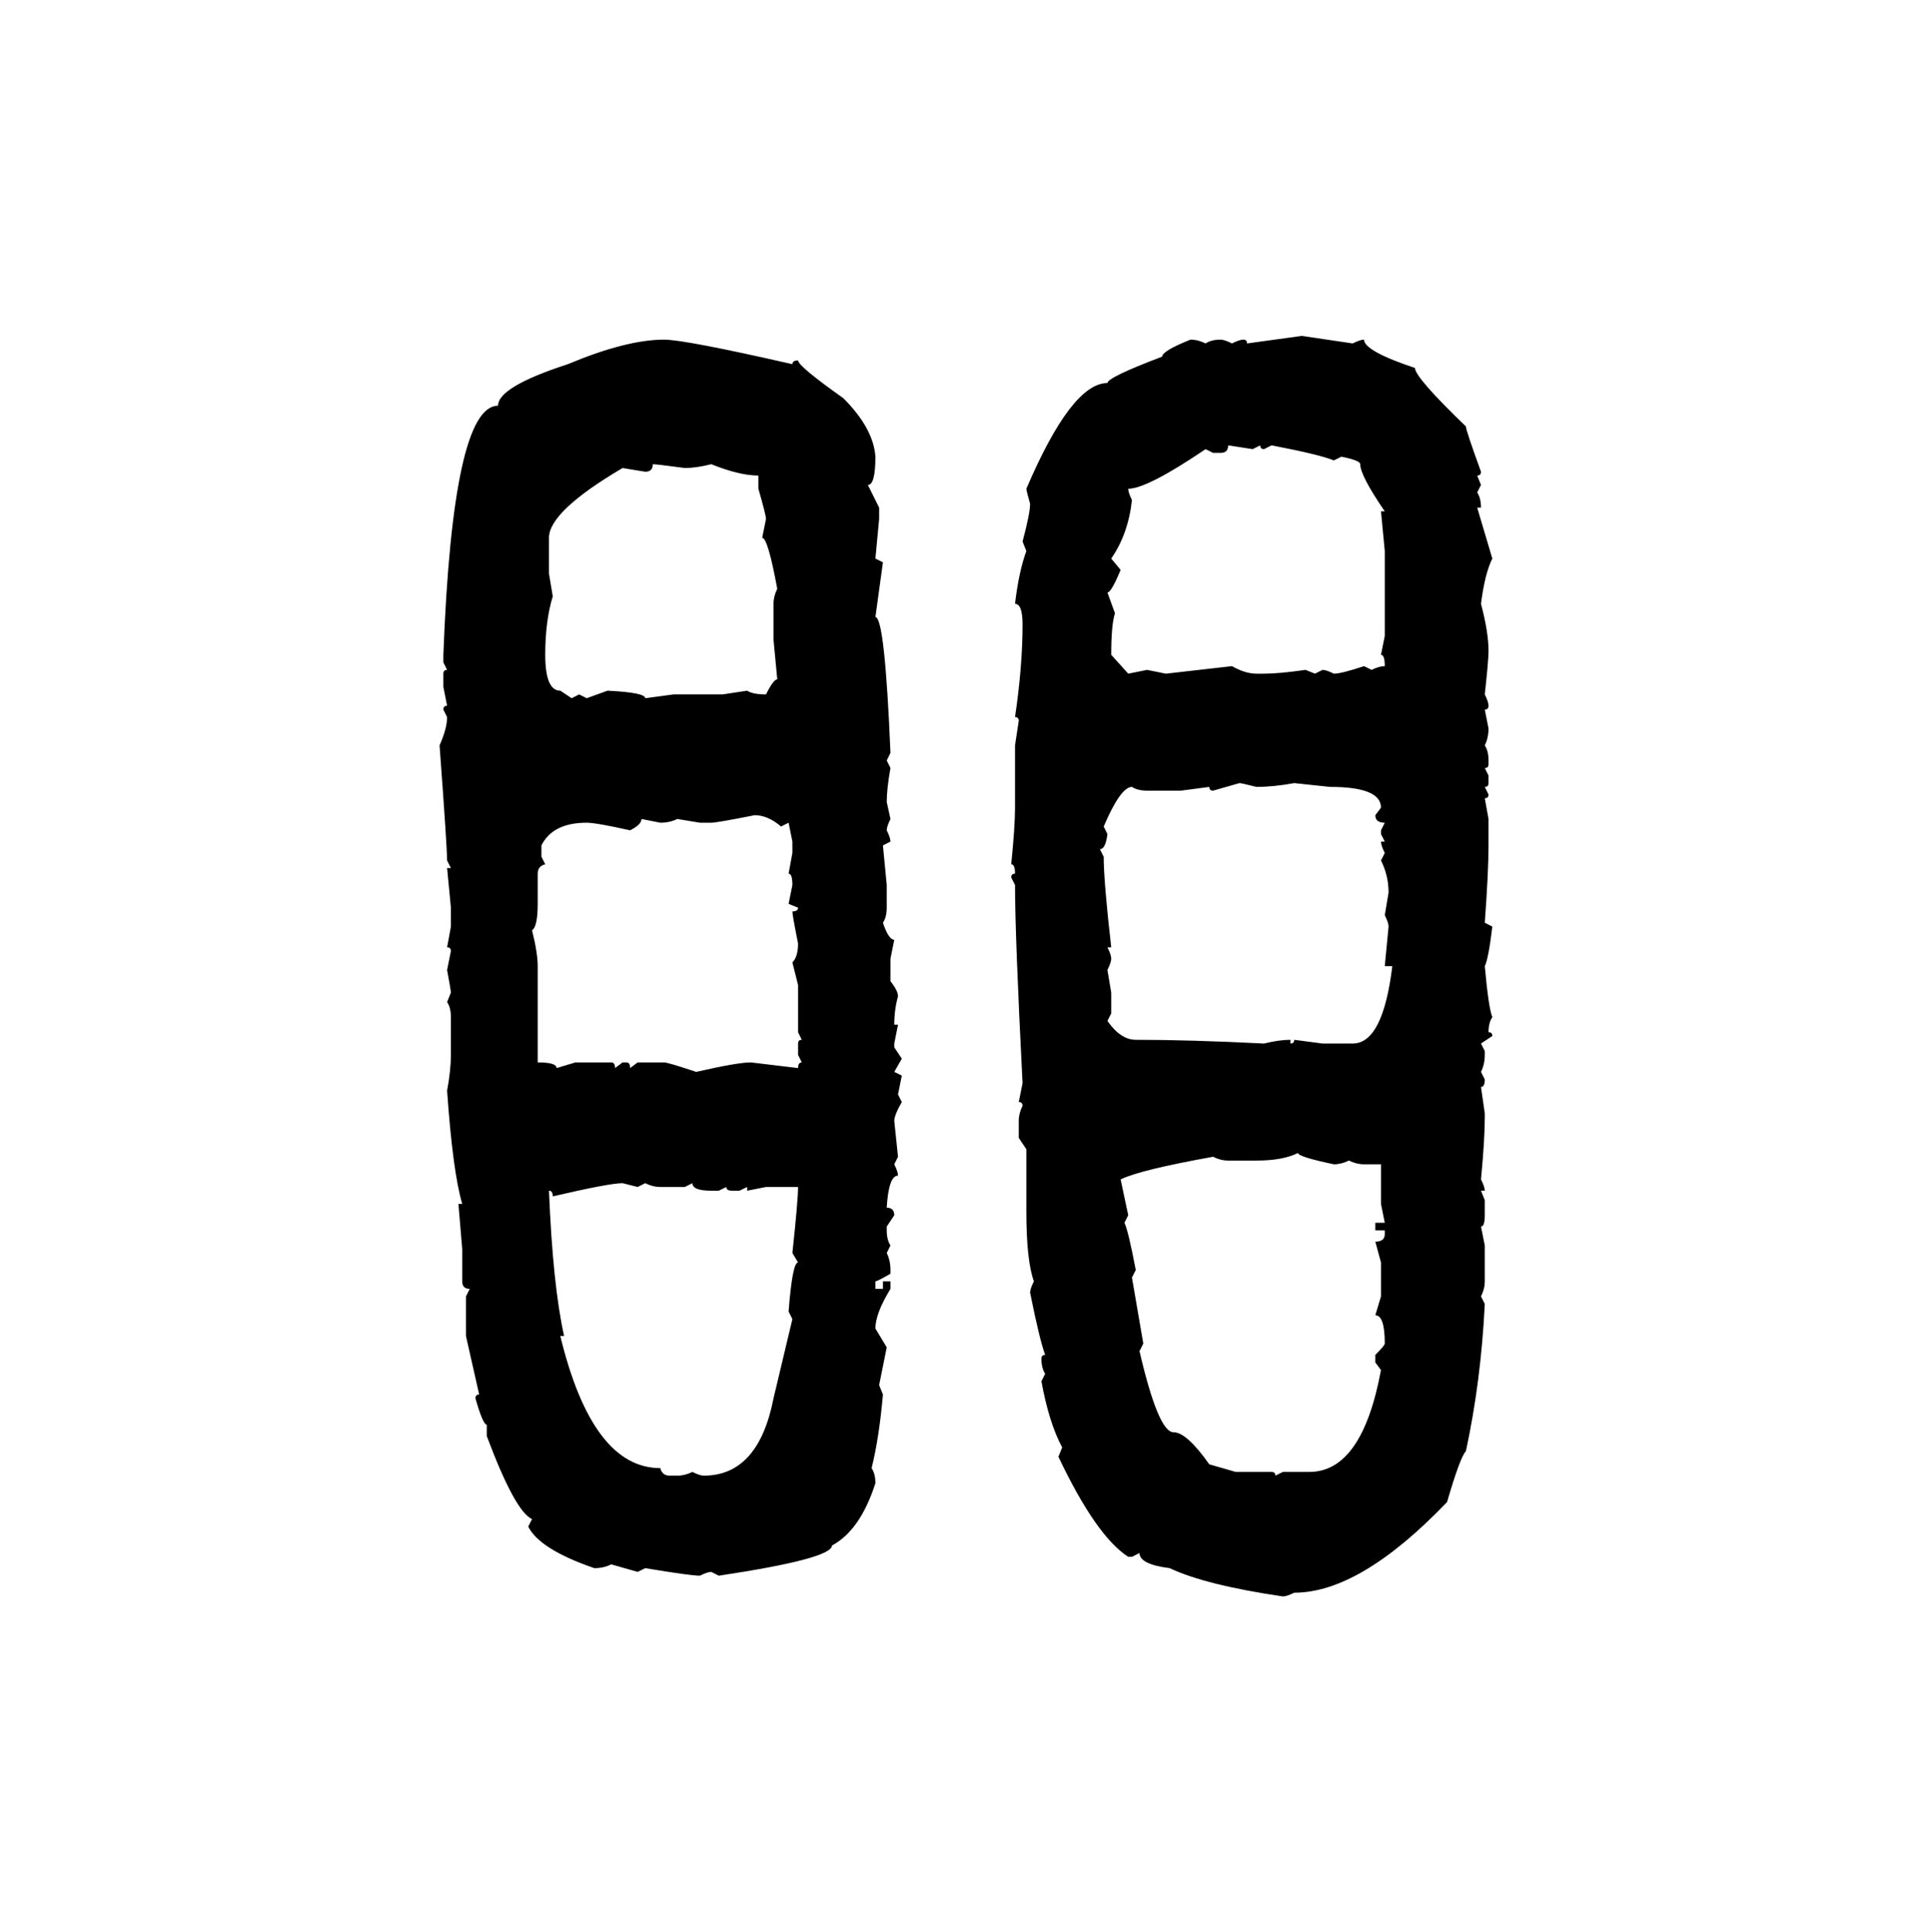 <svg xmlns="http://www.w3.org/2000/svg" xmlns:xlink="http://www.w3.org/1999/xlink" width="299.707" height="300"><path d="M193.65 53.32L202.15 52.15L210.06 53.32Q211.23 52.73 211.82 52.73L211.82 52.73Q211.82 54.49 219.73 57.13L219.73 57.13Q219.73 58.59 227.64 66.21L227.64 66.21Q227.64 66.80 229.98 73.24L229.98 73.24Q229.98 73.83 229.39 73.83L229.39 73.83L229.98 75.29L229.39 76.46Q229.98 77.34 229.98 78.81L229.98 78.81L229.39 78.81L231.74 86.72Q230.57 89.06 229.98 93.75L229.98 93.75Q231.15 98.14 231.15 101.07L231.15 101.07Q231.15 102.54 230.57 107.81L230.57 107.81Q231.15 108.98 231.15 109.57L231.15 109.57Q231.15 110.16 230.57 110.16L230.57 110.16L231.15 113.09Q231.15 114.55 230.57 115.72L230.57 115.72Q231.15 116.60 231.15 118.07L231.15 118.07L231.15 118.65Q231.15 119.24 230.57 119.24L230.57 119.24L231.15 120.41L231.15 121.58Q231.15 122.17 230.57 122.17L230.57 122.17L231.15 123.34Q231.15 123.93 230.57 123.93L230.57 123.93L231.15 127.15L231.15 131.25Q231.15 135.35 230.57 143.26L230.57 143.26L231.74 143.85Q231.15 148.83 230.57 150L230.57 150Q231.15 156.45 231.74 157.91L231.74 157.91Q231.15 158.79 231.15 160.25L231.15 160.25Q231.74 160.25 231.74 160.84L231.74 160.84L229.98 162.01L230.57 163.18L230.57 163.77Q230.57 165.23 229.98 166.41L229.98 166.41L230.57 167.58Q230.57 168.75 229.98 168.75L229.98 168.75L230.57 172.85L230.57 173.44Q230.57 176.95 229.98 183.11L229.98 183.11Q230.57 184.28 230.57 184.86L230.57 184.86L229.98 184.86L230.57 186.33L230.57 188.67Q230.57 190.43 229.98 190.43L229.98 190.43L230.57 193.36L230.57 198.93Q230.57 200.10 229.98 201.27L229.98 201.27L230.57 202.44Q229.98 214.45 227.64 225.29L227.64 225.29Q226.76 226.17 224.71 233.20L224.71 233.20Q211.23 247.27 200.98 247.27L200.98 247.27Q199.80 247.85 199.22 247.85L199.22 247.85Q187.21 246.09 181.64 243.46L181.64 243.46Q176.95 242.87 176.95 241.11L176.95 241.11L175.78 241.70L175.20 241.70Q170.21 238.48 164.36 226.17L164.36 226.17L164.94 224.71Q162.89 220.90 161.72 214.45L161.72 214.45L162.30 213.28Q161.72 212.40 161.72 210.94L161.72 210.94Q161.72 210.35 162.30 210.35L162.30 210.35Q161.43 208.01 159.96 200.68L159.96 200.68Q159.96 200.10 160.55 198.93L160.55 198.93Q159.38 195.70 159.38 188.09L159.38 188.09L159.38 178.42L158.20 176.66L158.20 174.02Q158.20 172.85 158.79 171.68L158.79 171.68Q158.79 171.09 158.20 171.09L158.20 171.09L158.79 168.16Q157.62 145.31 157.62 137.40L157.62 137.40L157.03 136.23Q157.03 135.64 157.62 135.64L157.62 135.64Q157.62 134.18 157.03 134.18L157.03 134.18Q157.62 128.32 157.62 125.39L157.62 125.39L157.62 115.72L158.20 111.91Q158.20 111.33 157.62 111.33L157.62 111.33Q158.79 103.42 158.79 96.97L158.79 96.97Q158.79 93.75 157.62 93.75L157.62 93.75Q158.20 88.77 159.38 85.55L159.38 85.55L158.79 84.08Q159.96 79.69 159.96 78.22L159.96 78.22Q159.38 76.17 159.38 75.88L159.38 75.88Q166.41 59.47 171.97 59.47L171.97 59.47Q171.97 58.59 180.47 55.37L180.47 55.37Q180.47 54.49 184.86 52.73L184.86 52.73Q186.04 52.73 187.21 53.32L187.21 53.32Q188.09 52.73 189.55 52.73L189.55 52.73Q190.14 52.73 191.31 53.32L191.31 53.32Q192.48 52.73 193.07 52.73L193.07 52.73Q193.65 52.73 193.65 53.32L193.65 53.32ZM103.13 52.73L103.13 52.73Q106.35 52.73 123.05 56.54L123.05 56.54Q123.05 55.96 123.93 55.96L123.93 55.96Q123.93 56.84 130.96 61.82L130.96 61.82Q135.64 66.50 135.94 70.90L135.94 70.90Q135.94 75.29 134.77 75.29L134.77 75.29L136.52 78.81L136.52 80.57L135.94 86.72L137.11 87.30L135.94 95.80Q137.40 95.80 138.28 116.89L138.28 116.89L137.70 118.07L138.28 119.24Q137.70 122.46 137.70 124.51L137.70 124.51L138.28 127.15Q137.70 128.32 137.70 128.91L137.70 128.91Q138.28 130.08 138.28 130.66L138.28 130.66L137.11 131.25L137.70 137.40L137.70 140.92Q137.70 142.38 137.11 143.26L137.11 143.26Q137.99 145.90 138.87 145.90L138.87 145.90L138.28 148.83L138.28 152.34Q139.45 153.81 139.45 154.69L139.45 154.69Q138.87 156.74 138.87 159.08L138.87 159.08L139.45 159.08L138.87 162.01L138.87 162.60L140.04 164.36L138.87 166.41L140.04 166.99L139.45 169.92L140.04 171.09Q138.87 173.14 138.87 174.02L138.87 174.02L139.45 179.59L138.87 180.76Q139.45 181.93 139.45 182.52L139.45 182.52Q137.99 182.52 137.70 187.50L137.70 187.50Q138.87 187.50 138.87 188.67L138.87 188.67L137.70 190.43L137.70 191.02Q137.70 192.48 138.28 193.36L138.28 193.36L137.70 194.53Q138.28 195.70 138.28 197.17L138.28 197.17L138.28 197.75Q136.23 198.93 135.94 198.93L135.94 198.93L135.94 200.10L137.11 200.10L137.11 198.93L138.28 198.93L138.28 200.10Q135.94 203.91 135.94 206.25L135.94 206.25L137.70 209.18L136.52 215.04L137.11 216.50Q136.52 223.24 135.35 227.93L135.35 227.93Q135.94 228.81 135.94 230.27L135.94 230.27Q133.59 237.60 129.20 239.94L129.20 239.94Q129.20 241.99 111.62 244.63L111.62 244.63L110.45 244.04Q109.86 244.04 108.69 244.63L108.69 244.63Q107.23 244.63 100.20 243.46L100.20 243.46L99.02 244.04L94.92 242.87Q93.75 243.46 92.29 243.46L92.29 243.46Q83.79 240.53 82.03 237.01L82.03 237.01L82.62 235.84Q79.98 234.67 75.59 222.95L75.59 222.95L75.59 221.19Q75 221.19 73.83 217.09L73.83 217.09Q73.83 216.50 74.41 216.50L74.41 216.50L72.36 207.42L72.36 201.27L72.95 200.10Q71.78 200.10 71.78 198.93L71.78 198.93L71.78 193.95L71.19 186.91L71.78 186.91Q70.31 181.93 69.43 169.34L69.43 169.34Q70.02 166.11 70.02 163.77L70.02 163.77L70.02 157.91Q70.02 156.45 69.43 155.57L69.43 155.57L70.02 154.10Q70.02 153.81 69.43 150.59L69.43 150.59L70.02 147.66Q70.02 147.07 69.43 147.07L69.43 147.07L70.02 143.85L70.02 140.92L69.43 134.77L70.02 134.77L69.43 133.59Q69.43 131.54 68.26 115.72L68.26 115.72Q69.43 113.09 69.43 111.33L69.43 111.33L68.85 110.16Q68.85 109.57 69.43 109.57L69.43 109.57L68.85 106.64L68.85 104.59Q68.85 104.00 69.43 104.00L69.43 104.00L68.85 102.83L68.85 101.66Q70.31 62.99 77.34 62.99L77.34 62.99Q77.34 60.06 88.18 56.54L88.18 56.54Q97.27 52.73 103.13 52.73ZM194.53 69.73L190.72 69.14Q190.72 70.31 189.55 70.31L189.55 70.31L188.38 70.31L187.21 69.73Q178.13 75.88 175.20 75.88L175.20 75.88Q175.20 76.46 175.78 77.64L175.78 77.64Q175.20 82.91 172.56 86.72L172.56 86.72L174.02 88.48Q172.56 91.99 171.97 91.99L171.97 91.99L173.14 95.21Q172.56 96.97 172.56 101.66L172.56 101.66L175.20 104.59L178.13 104.00L181.05 104.59L191.31 103.42Q193.36 104.59 195.12 104.59L195.12 104.59L196.29 104.59Q198.63 104.59 202.73 104.00L202.73 104.00L204.20 104.59L205.37 104.00Q205.96 104.00 207.13 104.59L207.13 104.59Q208.30 104.59 211.82 103.42L211.82 103.42L212.99 104.00Q214.16 103.42 215.04 103.42L215.04 103.42Q215.04 101.66 214.45 101.66L214.45 101.66L215.04 98.73L215.04 85.55L214.45 79.39L215.04 79.39Q211.23 73.83 211.23 72.07L211.23 72.07Q211.23 71.48 208.30 70.90L208.30 70.90L207.13 71.48Q205.08 70.61 197.46 69.14L197.46 69.14L196.29 69.73Q195.70 69.73 195.70 69.14L195.70 69.14L194.53 69.73ZM101.37 72.07L101.37 72.07Q101.37 73.24 100.20 73.24L100.20 73.24L96.68 72.66Q85.25 79.39 85.25 83.50L85.25 83.50L85.25 89.06L85.84 92.58Q84.67 96.39 84.67 101.66L84.67 101.66Q84.67 107.23 87.01 107.23L87.01 107.23L88.77 108.40L89.94 107.81L91.11 108.40L94.34 107.23Q100.20 107.52 100.20 108.40L100.20 108.40L104.59 107.81L112.21 107.81L116.02 107.23Q116.89 107.81 118.95 107.81L118.95 107.81Q120.12 105.47 120.70 105.47L120.70 105.47L120.12 99.32L120.12 93.75Q120.12 92.58 120.70 91.41L120.70 91.41Q119.24 83.50 118.36 83.50L118.36 83.50L118.95 80.57Q118.95 79.98 117.77 75.88L117.77 75.88L117.77 73.83Q114.84 73.83 110.45 72.07L110.45 72.07Q108.11 72.66 106.35 72.66L106.35 72.66Q101.95 72.07 101.37 72.07ZM192.48 121.58L188.38 122.75Q187.79 122.75 187.79 122.17L187.79 122.17L183.40 122.75L178.13 122.75Q176.66 122.75 175.78 122.17L175.78 122.17Q174.02 122.17 171.39 128.32L171.39 128.32L171.97 129.49Q171.68 131.84 170.80 131.84L170.80 131.84L171.39 133.01Q171.39 136.82 172.56 147.07L172.56 147.07L171.97 147.07Q172.56 148.24 172.56 148.83L172.56 148.83Q172.56 149.41 171.97 150.59L171.97 150.59L172.56 154.10L172.56 157.32L171.97 158.50Q174.02 161.43 176.37 161.43L176.37 161.43Q184.86 161.43 196.29 162.01L196.29 162.01Q198.63 161.43 200.39 161.43L200.39 161.43L200.39 162.01Q200.98 162.01 200.98 161.43L200.98 161.43L205.37 162.01L210.06 162.01Q214.75 162.01 216.21 150L216.21 150L215.04 150L215.63 143.85Q215.63 143.26 215.04 142.09L215.04 142.09L215.63 138.57Q215.63 135.94 214.45 133.59L214.45 133.59L215.04 132.42Q214.45 131.25 214.45 130.66L214.45 130.66L215.04 130.66L214.45 129.49L214.45 128.91L215.04 127.73Q213.57 127.73 213.57 126.56L213.57 126.56L214.45 125.39Q214.45 122.17 206.54 122.17L206.54 122.17L200.98 121.58Q197.75 122.17 195.12 122.17L195.12 122.17Q192.77 121.58 192.48 121.58L192.48 121.58ZM110.45 127.73L110.45 127.73L108.69 127.73L105.18 127.15Q104.00 127.73 102.54 127.73L102.54 127.73L99.61 127.15Q99.61 128.03 97.85 128.91L97.85 128.91Q92.58 127.73 91.11 127.73L91.11 127.73Q85.84 127.73 84.08 131.25L84.08 131.25L84.08 133.01L84.67 134.18Q83.50 134.47 83.50 135.64L83.50 135.64L83.50 140.33Q83.50 143.85 82.62 144.43L82.62 144.43Q83.50 147.95 83.50 150L83.50 150L83.50 164.94Q86.43 164.94 86.43 165.82L86.43 165.82L89.36 164.94L94.92 164.94Q95.51 164.94 95.51 165.82L95.51 165.82L96.68 164.94L97.27 164.94Q97.85 164.94 97.85 165.82L97.85 165.82L99.02 164.94L103.13 164.94Q103.71 164.94 108.11 166.41L108.11 166.41Q114.55 164.94 116.60 164.94L116.60 164.94L123.93 165.82Q123.93 164.94 124.51 164.94L124.51 164.94L123.93 163.77L123.93 162.01Q123.93 161.43 124.51 161.43L124.51 161.43L123.93 160.25L123.93 152.93L123.05 149.41Q123.93 148.54 123.93 146.48L123.93 146.48Q123.05 142.09 123.05 141.50L123.05 141.50Q123.93 141.50 123.93 140.92L123.93 140.92L122.46 140.33L123.05 137.40Q123.05 135.64 122.46 135.64L122.46 135.64L123.05 132.42L123.05 130.66L122.46 127.73L121.29 128.32Q119.24 126.56 117.19 126.56L117.19 126.56Q111.33 127.73 110.45 127.73ZM195.12 180.18L195.12 180.18L190.72 180.18Q189.55 180.18 188.38 179.59L188.38 179.59Q176.95 181.64 174.02 183.11L174.02 183.11L175.20 188.67L174.61 189.84Q175.20 191.02 176.37 197.17L176.37 197.17L175.78 198.34L177.54 208.59L176.95 209.77Q179.88 222.36 182.23 222.36L182.23 222.36Q184.28 222.36 187.79 227.34L187.79 227.34L191.89 228.52L197.46 228.52Q198.05 228.52 198.05 229.10L198.05 229.10L199.22 228.52L203.32 228.52Q211.52 228.52 214.45 212.70L214.45 212.70L213.57 211.52L213.57 210.35Q215.04 208.89 215.04 208.59L215.04 208.59Q215.04 204.20 213.57 204.20L213.57 204.20L214.45 201.27L214.45 196.00L213.57 192.77Q215.04 192.77 215.04 191.60L215.04 191.60L215.04 191.02L213.57 191.02L213.57 189.84L215.04 189.84L214.45 186.91L214.45 180.76L211.82 180.76Q210.64 180.76 209.47 180.18L209.47 180.18Q208.30 180.76 207.13 180.76L207.13 180.76Q201.56 179.59 201.56 179.00L201.56 179.00Q199.22 180.18 195.12 180.18ZM85.84 185.74L85.84 185.74Q85.84 184.86 85.25 184.86L85.25 184.86Q85.84 199.51 87.60 207.42L87.60 207.42L87.01 207.42Q91.99 227.93 102.54 227.93L102.54 227.93Q102.83 229.10 104.00 229.10L104.00 229.10L105.18 229.10Q106.35 229.10 107.52 228.52L107.52 228.52Q108.69 229.10 109.28 229.10L109.28 229.10Q117.77 229.10 120.12 217.09L120.12 217.09L123.05 204.79L122.46 203.61Q123.05 196.00 123.93 196.00L123.93 196.00L123.05 194.53Q123.93 186.33 123.93 184.28L123.93 184.28L118.95 184.28L116.02 184.86L116.02 184.28L114.84 184.86L113.67 184.86Q112.79 184.86 112.79 184.28L112.79 184.28L111.62 184.86L110.45 184.86Q107.52 184.86 107.52 183.69L107.52 183.69L106.35 184.28L102.54 184.28Q101.37 184.28 100.20 183.69L100.20 183.69L99.02 184.28L96.68 183.69Q94.63 183.69 85.84 185.74Z"/></svg>